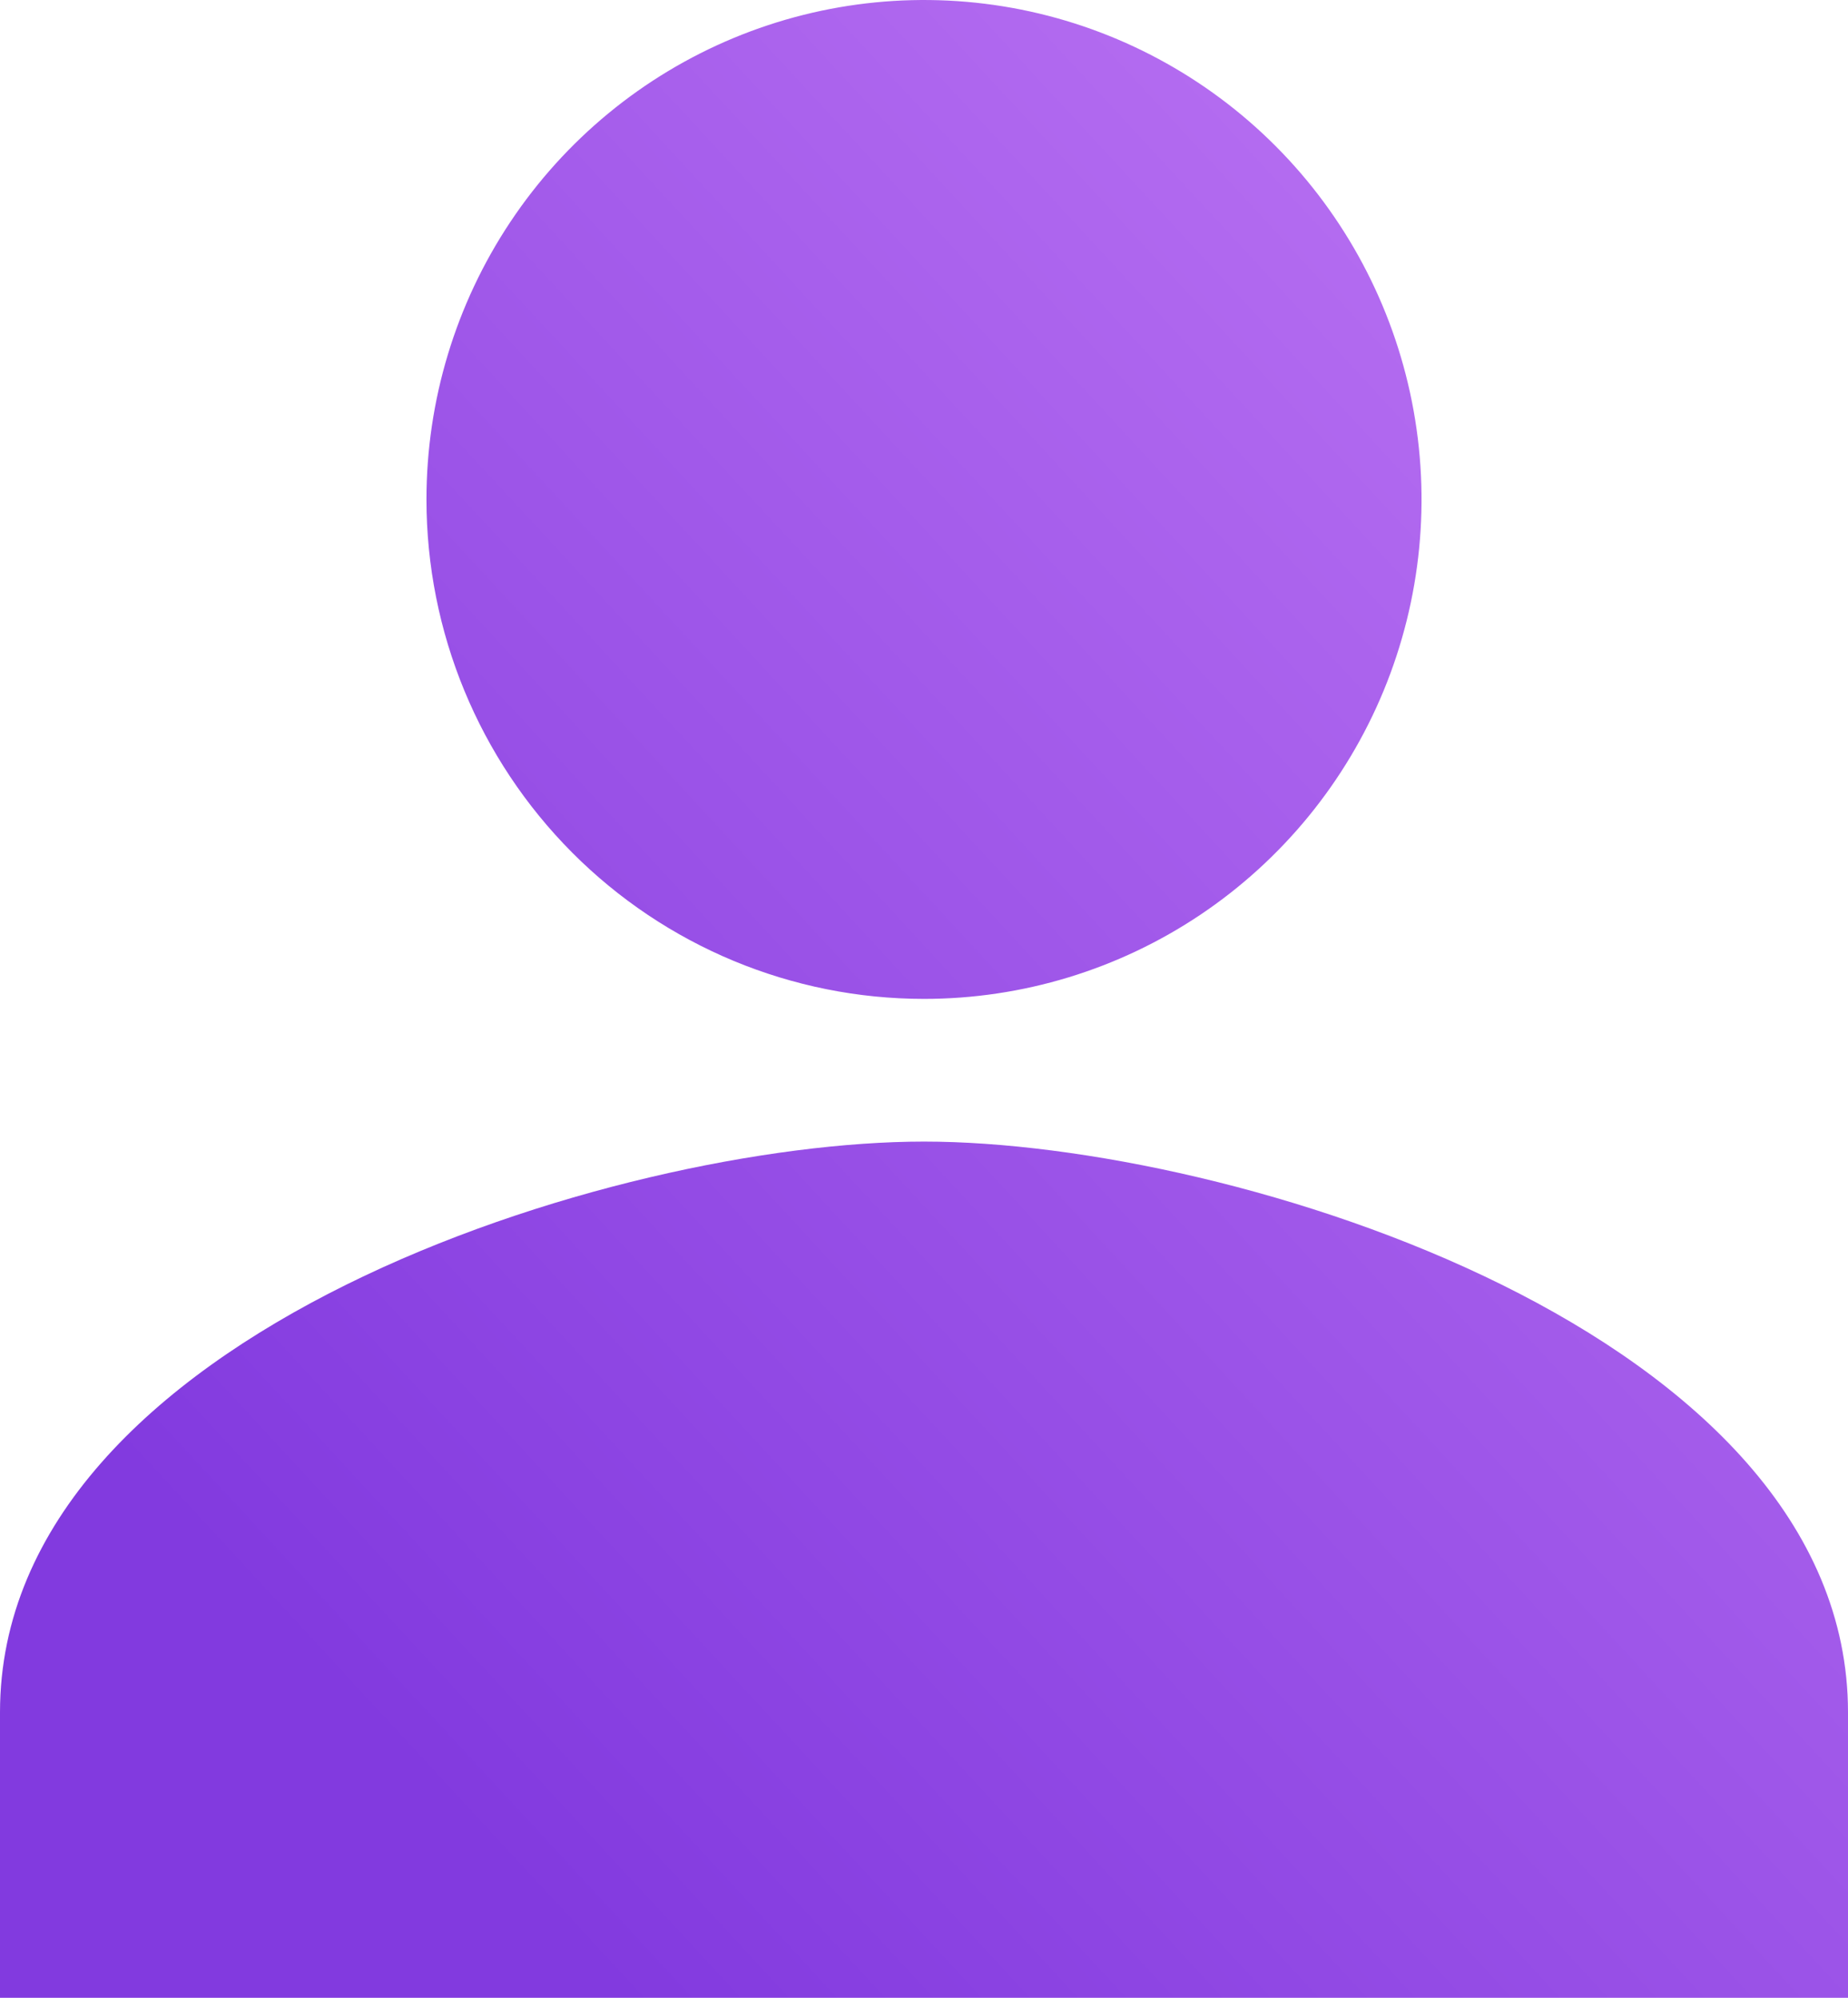 <?xml version="1.0" encoding="UTF-8"?> <svg xmlns="http://www.w3.org/2000/svg" width="74" height="80" viewBox="0 0 74 80" fill="none"><path d="M37 40C40.94 40 44.792 38.827 48.069 36.629C51.345 34.432 53.899 31.308 55.407 27.654C56.914 23.999 57.309 19.978 56.54 16.098C55.772 12.219 53.874 8.655 51.088 5.858C48.301 3.061 44.752 1.156 40.887 0.384C37.022 -0.387 33.016 0.009 29.376 1.522C25.735 3.036 22.624 5.6 20.435 8.889C18.245 12.178 17.077 16.044 17.077 20C17.077 25.304 19.176 30.391 22.912 34.142C26.649 37.893 31.716 40 37 40ZM37 45.714C24.651 45.714 0 53.371 0 68.571V80H74V68.571C74 53.371 49.349 45.714 37 45.714Z" fill="url(#paint0_linear_6160_663)"></path><defs><linearGradient id="paint0_linear_6160_663" x1="15.206" y1="69.589" x2="69.288" y2="19.563" gradientUnits="userSpaceOnUse"><stop stop-color="#823ADF"></stop><stop offset="1" stop-color="#B66EF1"></stop></linearGradient></defs></svg> 
